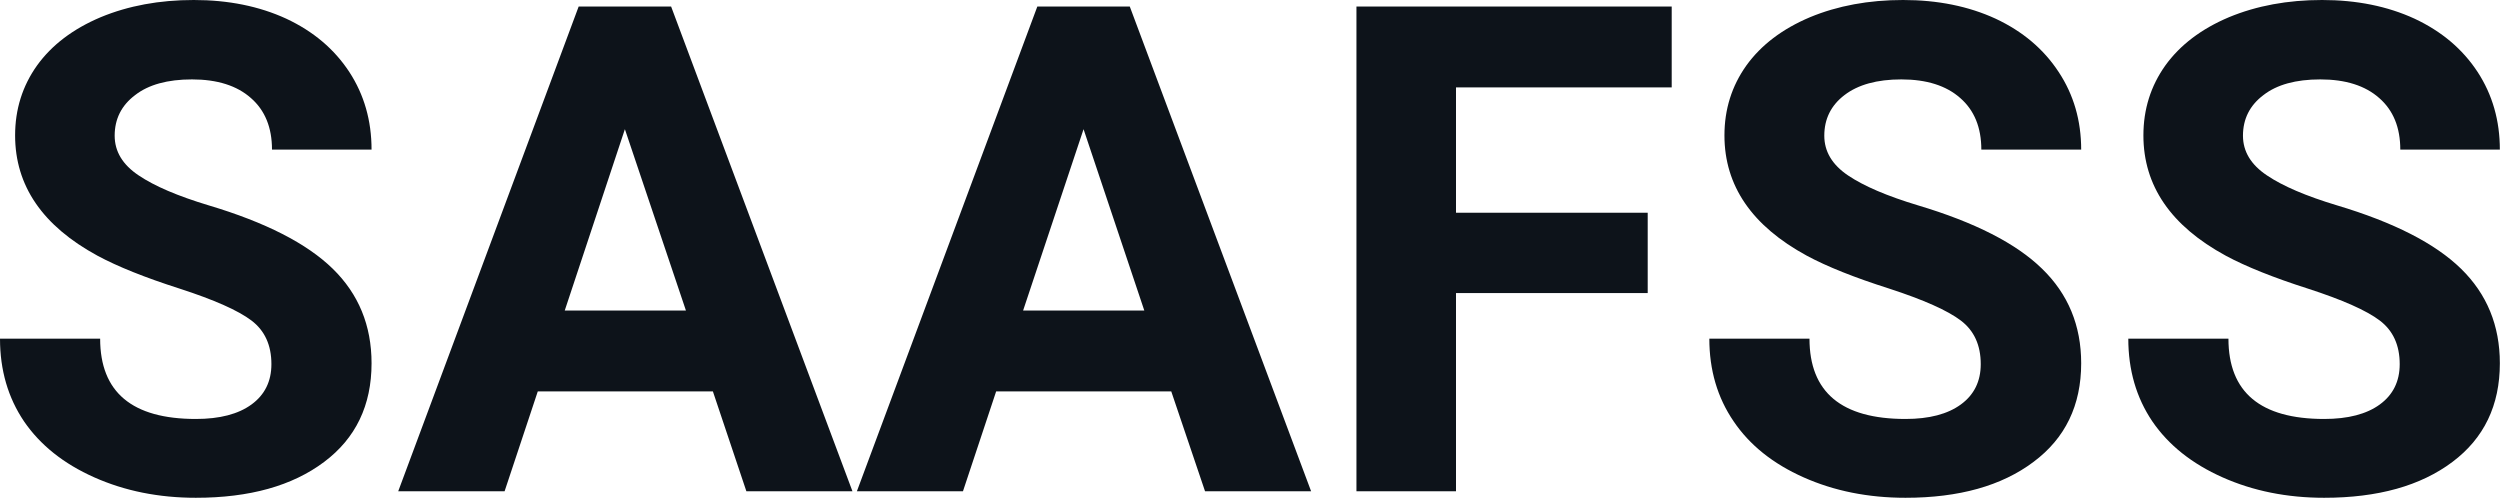 <?xml version="1.0" encoding="UTF-8" standalone="yes"?>
<svg xmlns="http://www.w3.org/2000/svg" width="100%" height="100%" viewBox="0 0 84.375 16.801" fill="#0D131A">
  <path d="M9.16 12.29L9.16 12.29Q9.16 11.33 8.49 10.82Q7.82 10.31 6.06 9.74Q4.31 9.18 3.29 8.63L3.29 8.63Q0.51 7.12 0.51 4.57L0.51 4.57Q0.51 3.25 1.25 2.21Q2.00 1.17 3.40 0.58Q4.80 0 6.54 0L6.54 0Q8.29 0 9.66 0.63Q11.03 1.27 11.79 2.43Q12.54 3.58 12.54 5.05L12.54 5.05L9.18 5.05Q9.18 3.93 8.47 3.31Q7.76 2.68 6.48 2.68L6.48 2.68Q5.24 2.68 4.56 3.21Q3.87 3.73 3.87 4.58L3.87 4.58Q3.87 5.38 4.68 5.92Q5.48 6.46 7.04 6.93L7.04 6.93Q9.92 7.79 11.23 9.07Q12.54 10.35 12.54 12.26L12.54 12.26Q12.54 14.39 10.94 15.59Q9.33 16.80 6.61 16.80L6.61 16.80Q4.73 16.80 3.18 16.11Q1.63 15.42 0.81 14.22Q0 13.02 0 11.43L0 11.43L3.38 11.43Q3.38 14.14 6.61 14.14L6.61 14.14Q7.82 14.14 8.49 13.65Q9.16 13.16 9.16 12.29ZM25.19 16.58L24.06 13.21L18.15 13.21L17.03 16.58L13.44 16.58L19.53 0.22L22.65 0.22L28.77 16.58L25.19 16.58ZM21.09 4.36L19.06 10.48L23.15 10.48L21.09 4.36ZM40.67 16.58L39.53 13.21L33.62 13.21L32.50 16.58L28.92 16.58L35.01 0.22L38.13 0.22L44.25 16.58L40.67 16.58ZM36.57 4.36L34.53 10.48L38.62 10.48L36.57 4.36ZM55.61 7.18L55.61 9.89L49.14 9.89L49.14 16.58L45.78 16.58L45.78 0.22L56.42 0.22L56.42 2.95L49.14 2.95L49.14 7.18L55.61 7.18ZM66.85 12.29L66.85 12.29Q66.85 11.33 66.18 10.82Q65.51 10.31 63.76 9.74Q62.00 9.18 60.98 8.63L60.98 8.63Q58.20 7.12 58.20 4.57L58.20 4.57Q58.20 3.25 58.94 2.21Q59.69 1.17 61.09 0.58Q62.49 0 64.23 0L64.23 0Q65.98 0 67.35 0.63Q68.72 1.27 69.48 2.43Q70.24 3.58 70.24 5.05L70.24 5.05L66.87 5.05Q66.87 3.93 66.16 3.31Q65.45 2.68 64.17 2.68L64.17 2.68Q62.94 2.68 62.25 3.21Q61.57 3.73 61.57 4.58L61.57 4.58Q61.57 5.38 62.37 5.92Q63.17 6.46 64.73 6.93L64.73 6.93Q67.61 7.79 68.92 9.07Q70.24 10.35 70.24 12.26L70.24 12.26Q70.24 14.39 68.63 15.59Q67.02 16.80 64.31 16.80L64.31 16.80Q62.42 16.80 60.87 16.11Q59.32 15.42 58.51 14.22Q57.69 13.02 57.69 11.43L57.69 11.43L61.07 11.43Q61.07 14.14 64.31 14.14L64.31 14.14Q65.51 14.14 66.18 13.65Q66.85 13.16 66.85 12.29ZM80.99 12.29L80.99 12.29Q80.99 11.33 80.32 10.82Q79.65 10.31 77.89 9.74Q76.14 9.18 75.12 8.63L75.12 8.63Q72.34 7.12 72.34 4.57L72.34 4.57Q72.34 3.25 73.08 2.21Q73.83 1.17 75.23 0.58Q76.63 0 78.37 0L78.37 0Q80.12 0 81.49 0.63Q82.86 1.27 83.62 2.43Q84.37 3.58 84.37 5.05L84.37 5.05L81.01 5.05Q81.01 3.93 80.30 3.31Q79.59 2.68 78.31 2.68L78.31 2.68Q77.07 2.68 76.39 3.21Q75.70 3.73 75.70 4.58L75.70 4.58Q75.70 5.38 76.51 5.92Q77.31 6.46 78.87 6.93L78.87 6.93Q81.75 7.79 83.06 9.07Q84.37 10.35 84.37 12.26L84.37 12.26Q84.37 14.39 82.77 15.59Q81.16 16.80 78.44 16.80L78.44 16.80Q76.56 16.80 75.01 16.11Q73.46 15.42 72.64 14.22Q71.83 13.02 71.83 11.43L71.83 11.43L75.21 11.43Q75.21 14.14 78.44 14.14L78.44 14.14Q79.65 14.14 80.32 13.65Q80.99 13.16 80.99 12.29Z" preserveAspectRatio="none"/>
</svg>